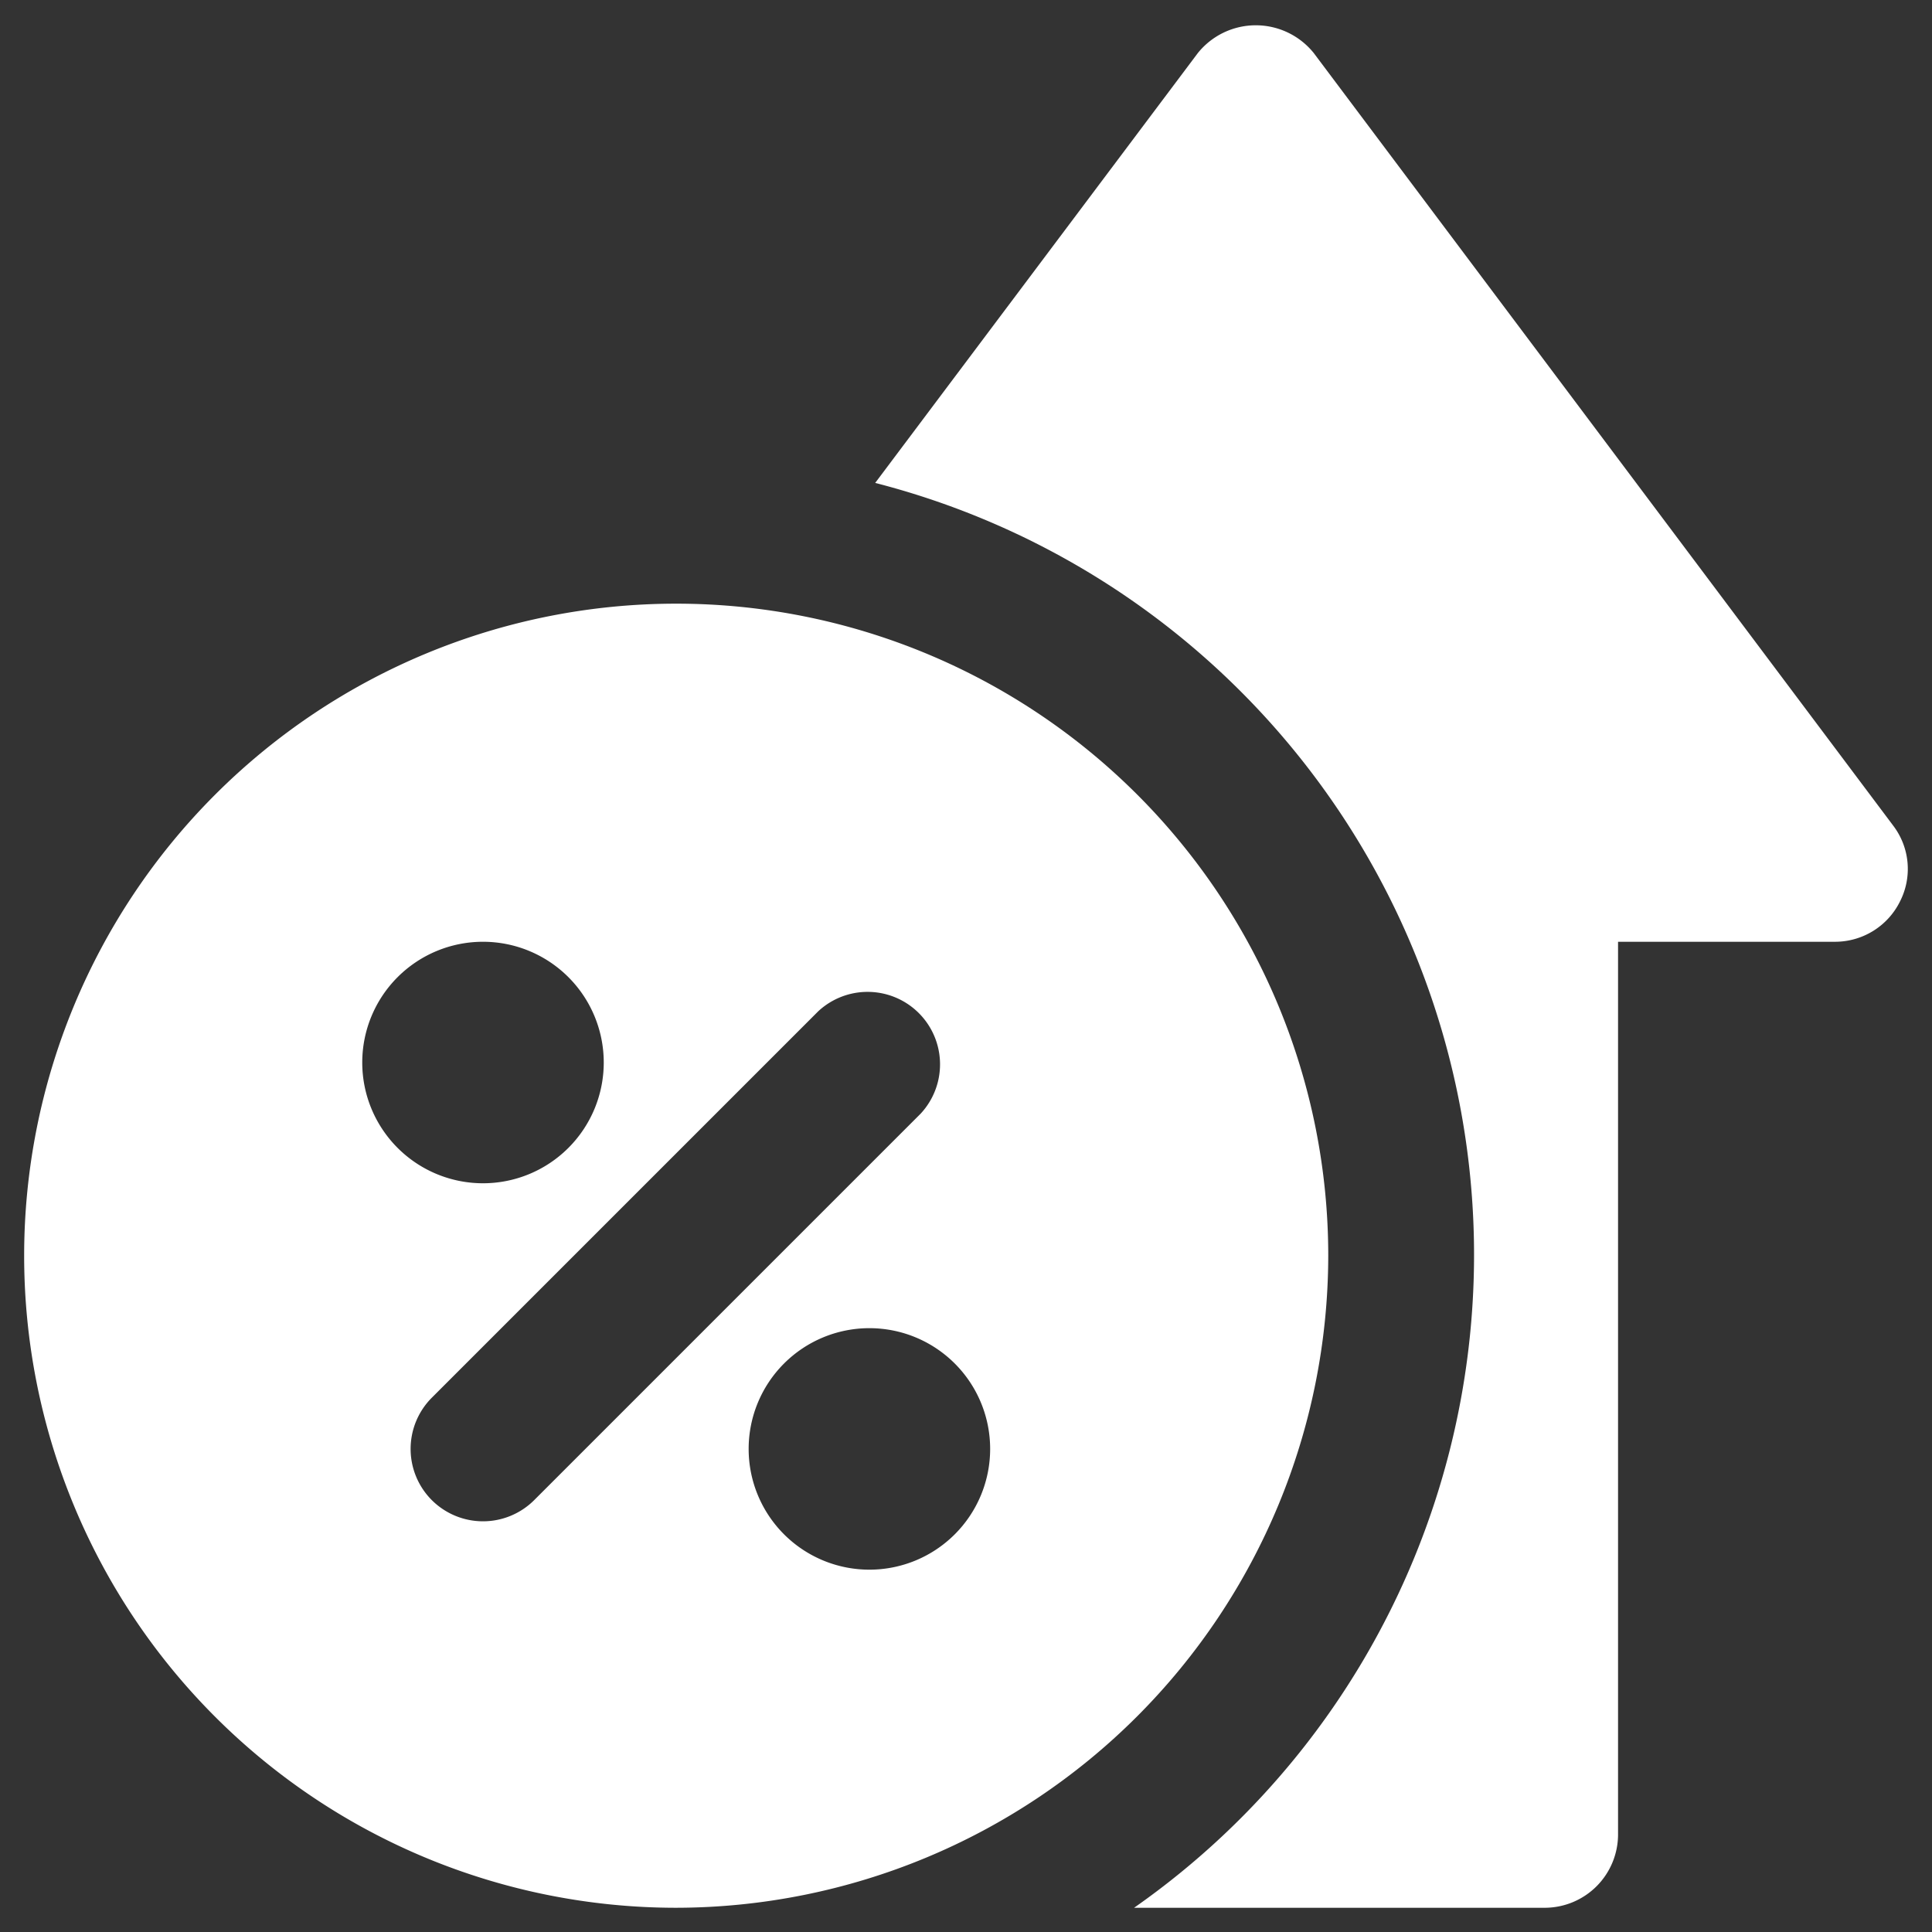 <svg viewBox="0 0 24 24" xmlns="http://www.w3.org/2000/svg" width="300" height="300" version="1.1" xmlns:xlink="http://www.w3.org/1999/xlink" xmlns:svgjs="http://svgjs.dev/svgjs"><rect x="0" y="0" width="24" height="24" fill="#333333" stroke="none"/><g width="100%" height="100%" transform="matrix(1.2,0,0,1.2,-2.4,-2.401)"><g id="Layer_2" data-name="Layer 2"><path d="m21.67 11.33a.75.75 0 0 1 -.67.42h-2.25v9.25a.76.76 0 0 1 -.75.75h-4.26a8.25 8.25 0 0 0 -2.68-14.75l3.34-4.45a.77.77 0 0 1 1.2 0l6 8a.74.74 0 0 1 .07.78zm-12.67 10.42a6.75 6.75 0 1 1 6.75-6.75 6.76 6.76 0 0 1 -6.75 6.75zm-2-7.5a1.25 1.25 0 1 0 -1.25-1.25 1.25 1.25 0 0 0 1.25 1.25zm4.53-.72a.75.75 0 0 0 -1.06-1.06l-4 4a.75.75 0 0 0 0 1.06.75.75 0 0 0 1.06 0zm.72 3.47a1.25 1.25 0 1 0 -1.25 1.25 1.25 1.25 0 0 0 1.25-1.25z" fill="#ffffff" fill-opacity="1" data-original-color="#000000ff" stroke="none" stroke-opacity="1"/></g></g></svg>